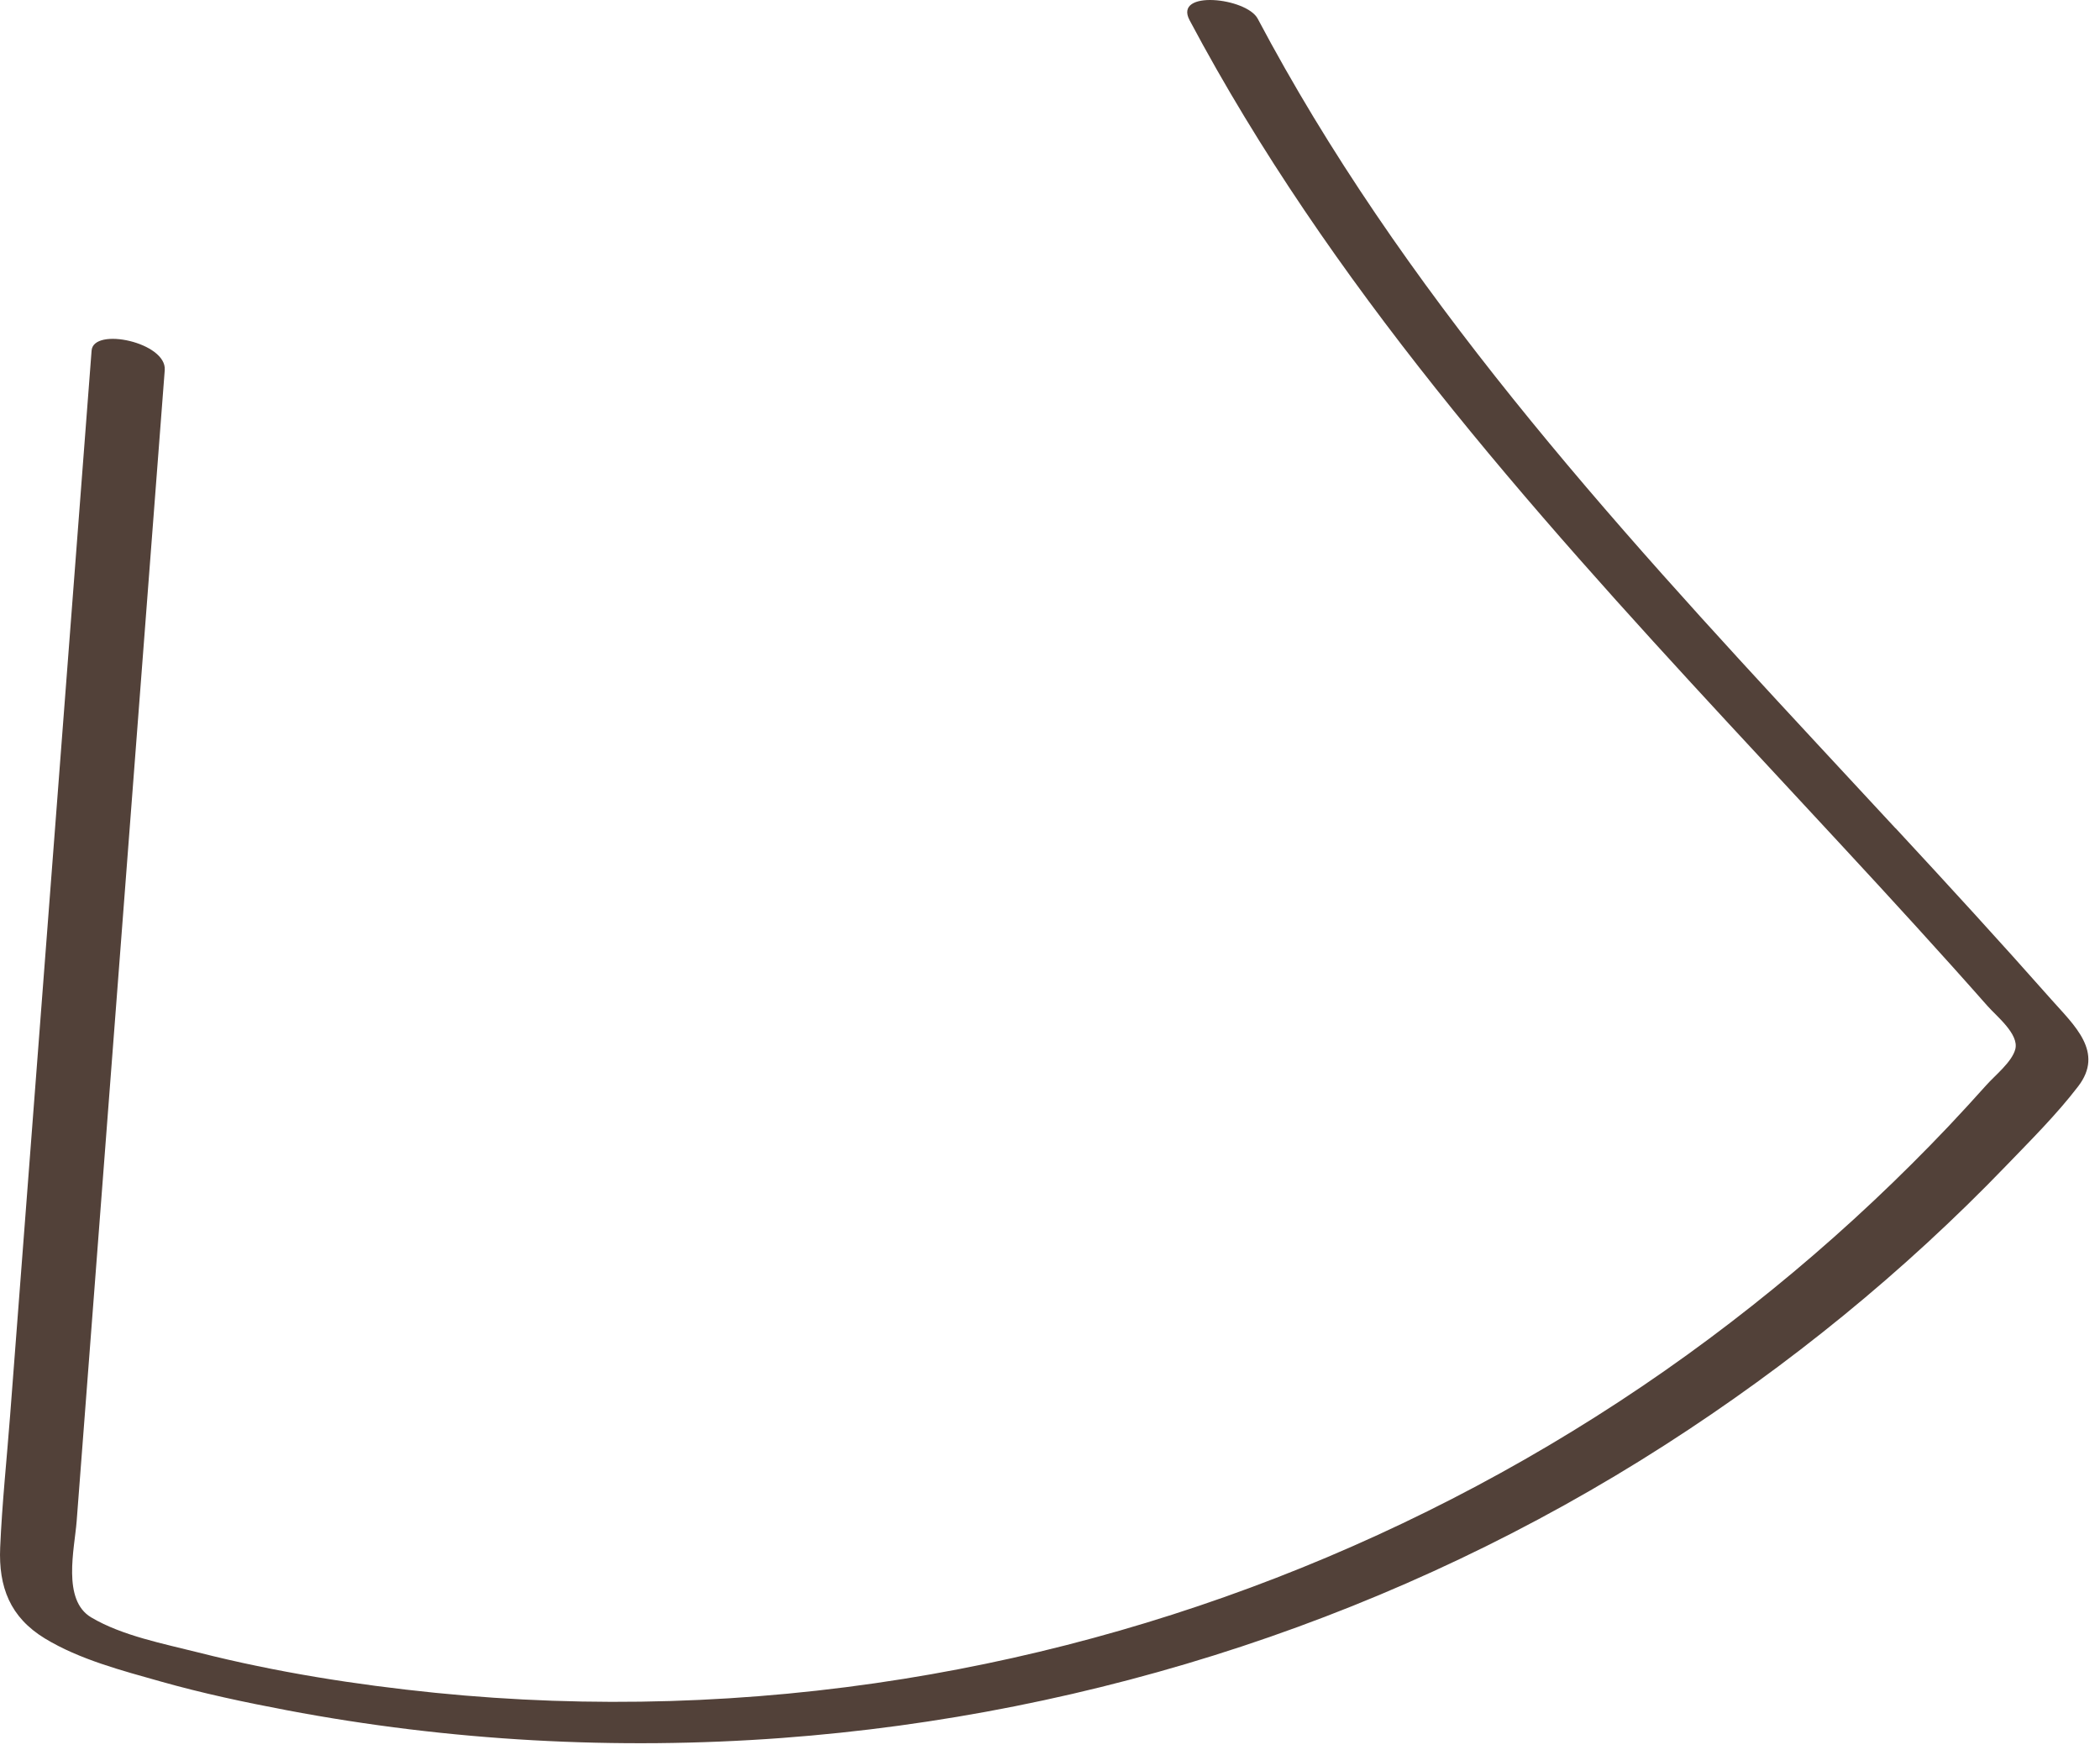 <?xml version="1.0" encoding="utf-8"?>
<svg xmlns="http://www.w3.org/2000/svg" fill="none" height="100%" overflow="visible" preserveAspectRatio="none" style="display: block;" viewBox="0 0 60 50" width="100%">
<path d="M54.157 23.661C48.213 17.241 42.084 10.865 37.53 3.346C36.972 2.424 36.439 1.486 35.934 0.533C35.615 -0.066 33.522 -0.298 33.988 0.577C37.973 8.074 43.644 14.458 49.377 20.656C50.81 22.205 52.252 23.749 53.682 25.302C54.392 26.074 55.098 26.849 55.8 27.63C56.131 27.998 56.459 28.368 56.787 28.739C57.044 29.031 57.691 29.541 57.58 29.972C57.484 30.339 56.998 30.722 56.753 30.998C56.399 31.394 56.038 31.787 55.672 32.175C54.98 32.904 54.266 33.615 53.534 34.304C52.047 35.704 50.479 37.016 48.841 38.237C42.091 43.266 34.149 46.623 25.832 47.958C21.412 48.668 16.889 48.808 12.434 48.358C10.161 48.128 7.891 47.769 5.675 47.208C4.686 46.958 3.491 46.73 2.606 46.204C1.767 45.707 2.129 44.246 2.19 43.458C2.937 33.71 3.683 23.962 4.428 14.215C4.52 13 4.613 11.787 4.707 10.573C4.767 9.781 2.668 9.332 2.617 10.015C1.84 20.155 1.064 30.295 0.289 40.435C0.193 41.691 0.059 42.949 0.005 44.208C-0.044 45.336 0.289 46.201 1.283 46.806C2.273 47.408 3.494 47.725 4.599 48.037C5.781 48.371 6.984 48.627 8.19 48.855C12.837 49.737 17.617 49.998 22.334 49.649C31.294 48.984 40.021 46.129 47.581 41.272C51.117 39.002 54.394 36.336 57.31 33.31C58.014 32.579 58.76 31.84 59.377 31.033C60.126 30.056 59.268 29.296 58.613 28.557C57.152 26.905 55.661 25.279 54.161 23.661H54.157Z" fill="#524139" id="Vector"/>
</svg>